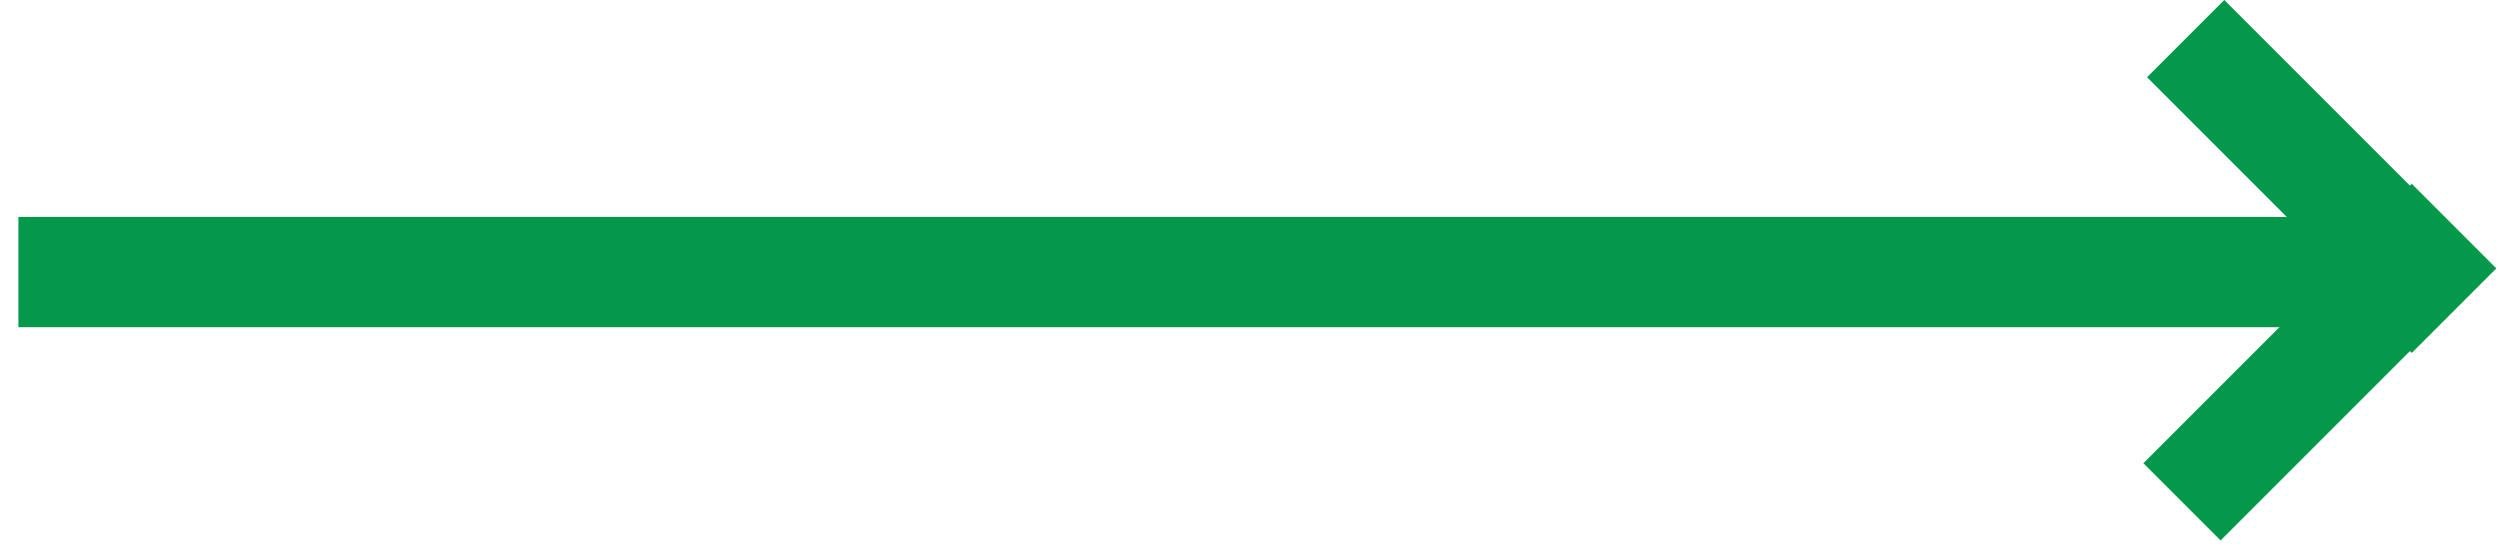 <?xml version="1.0" encoding="utf-8"?>
<!-- Generator: Adobe Illustrator 22.0.0, SVG Export Plug-In . SVG Version: 6.00 Build 0)  -->
<svg version="1.1" id="Слой_1" xmlns="http://www.w3.org/2000/svg" xmlns:xlink="http://www.w3.org/1999/xlink" x="0px" y="0px"
	 viewBox="0 0 68 15" style="enable-background:new 0 0 68 15;" xml:space="preserve">
<style type="text/css">
	.st0{clip-path:url(#SVGID_2_);}
	.st1{fill:none;stroke:#04984A;stroke-width:3;stroke-miterlimit:10;}
	.st2{fill:#04984A;}
</style>
<g>
	<defs>
		<rect id="SVGID_1_" x="0.5" width="67.4" height="14.7"/>
	</defs>
	<clipPath id="SVGID_2_">
		<use xlink:href="#SVGID_1_"  style="overflow:visible;"/>
	</clipPath>
	<g class="st0">
		<path class="st1" d="M0.5,7.4h65.3"/>
		<path class="st2" d="M60.5,0l-2.1,2.1l6.3,6.3l2.1-2.1L60.5,0z"/>
		<path class="st2" d="M64.6,6.3l-6.3,6.3l2.1,2.1l6.3-6.3L64.6,6.3z"/>
		<path class="st2" d="M67.9,7.3l-2.3-2.3l-2.3,2.3l2.3,2.3L67.9,7.3z"/>
	</g>
</g>
</svg>
